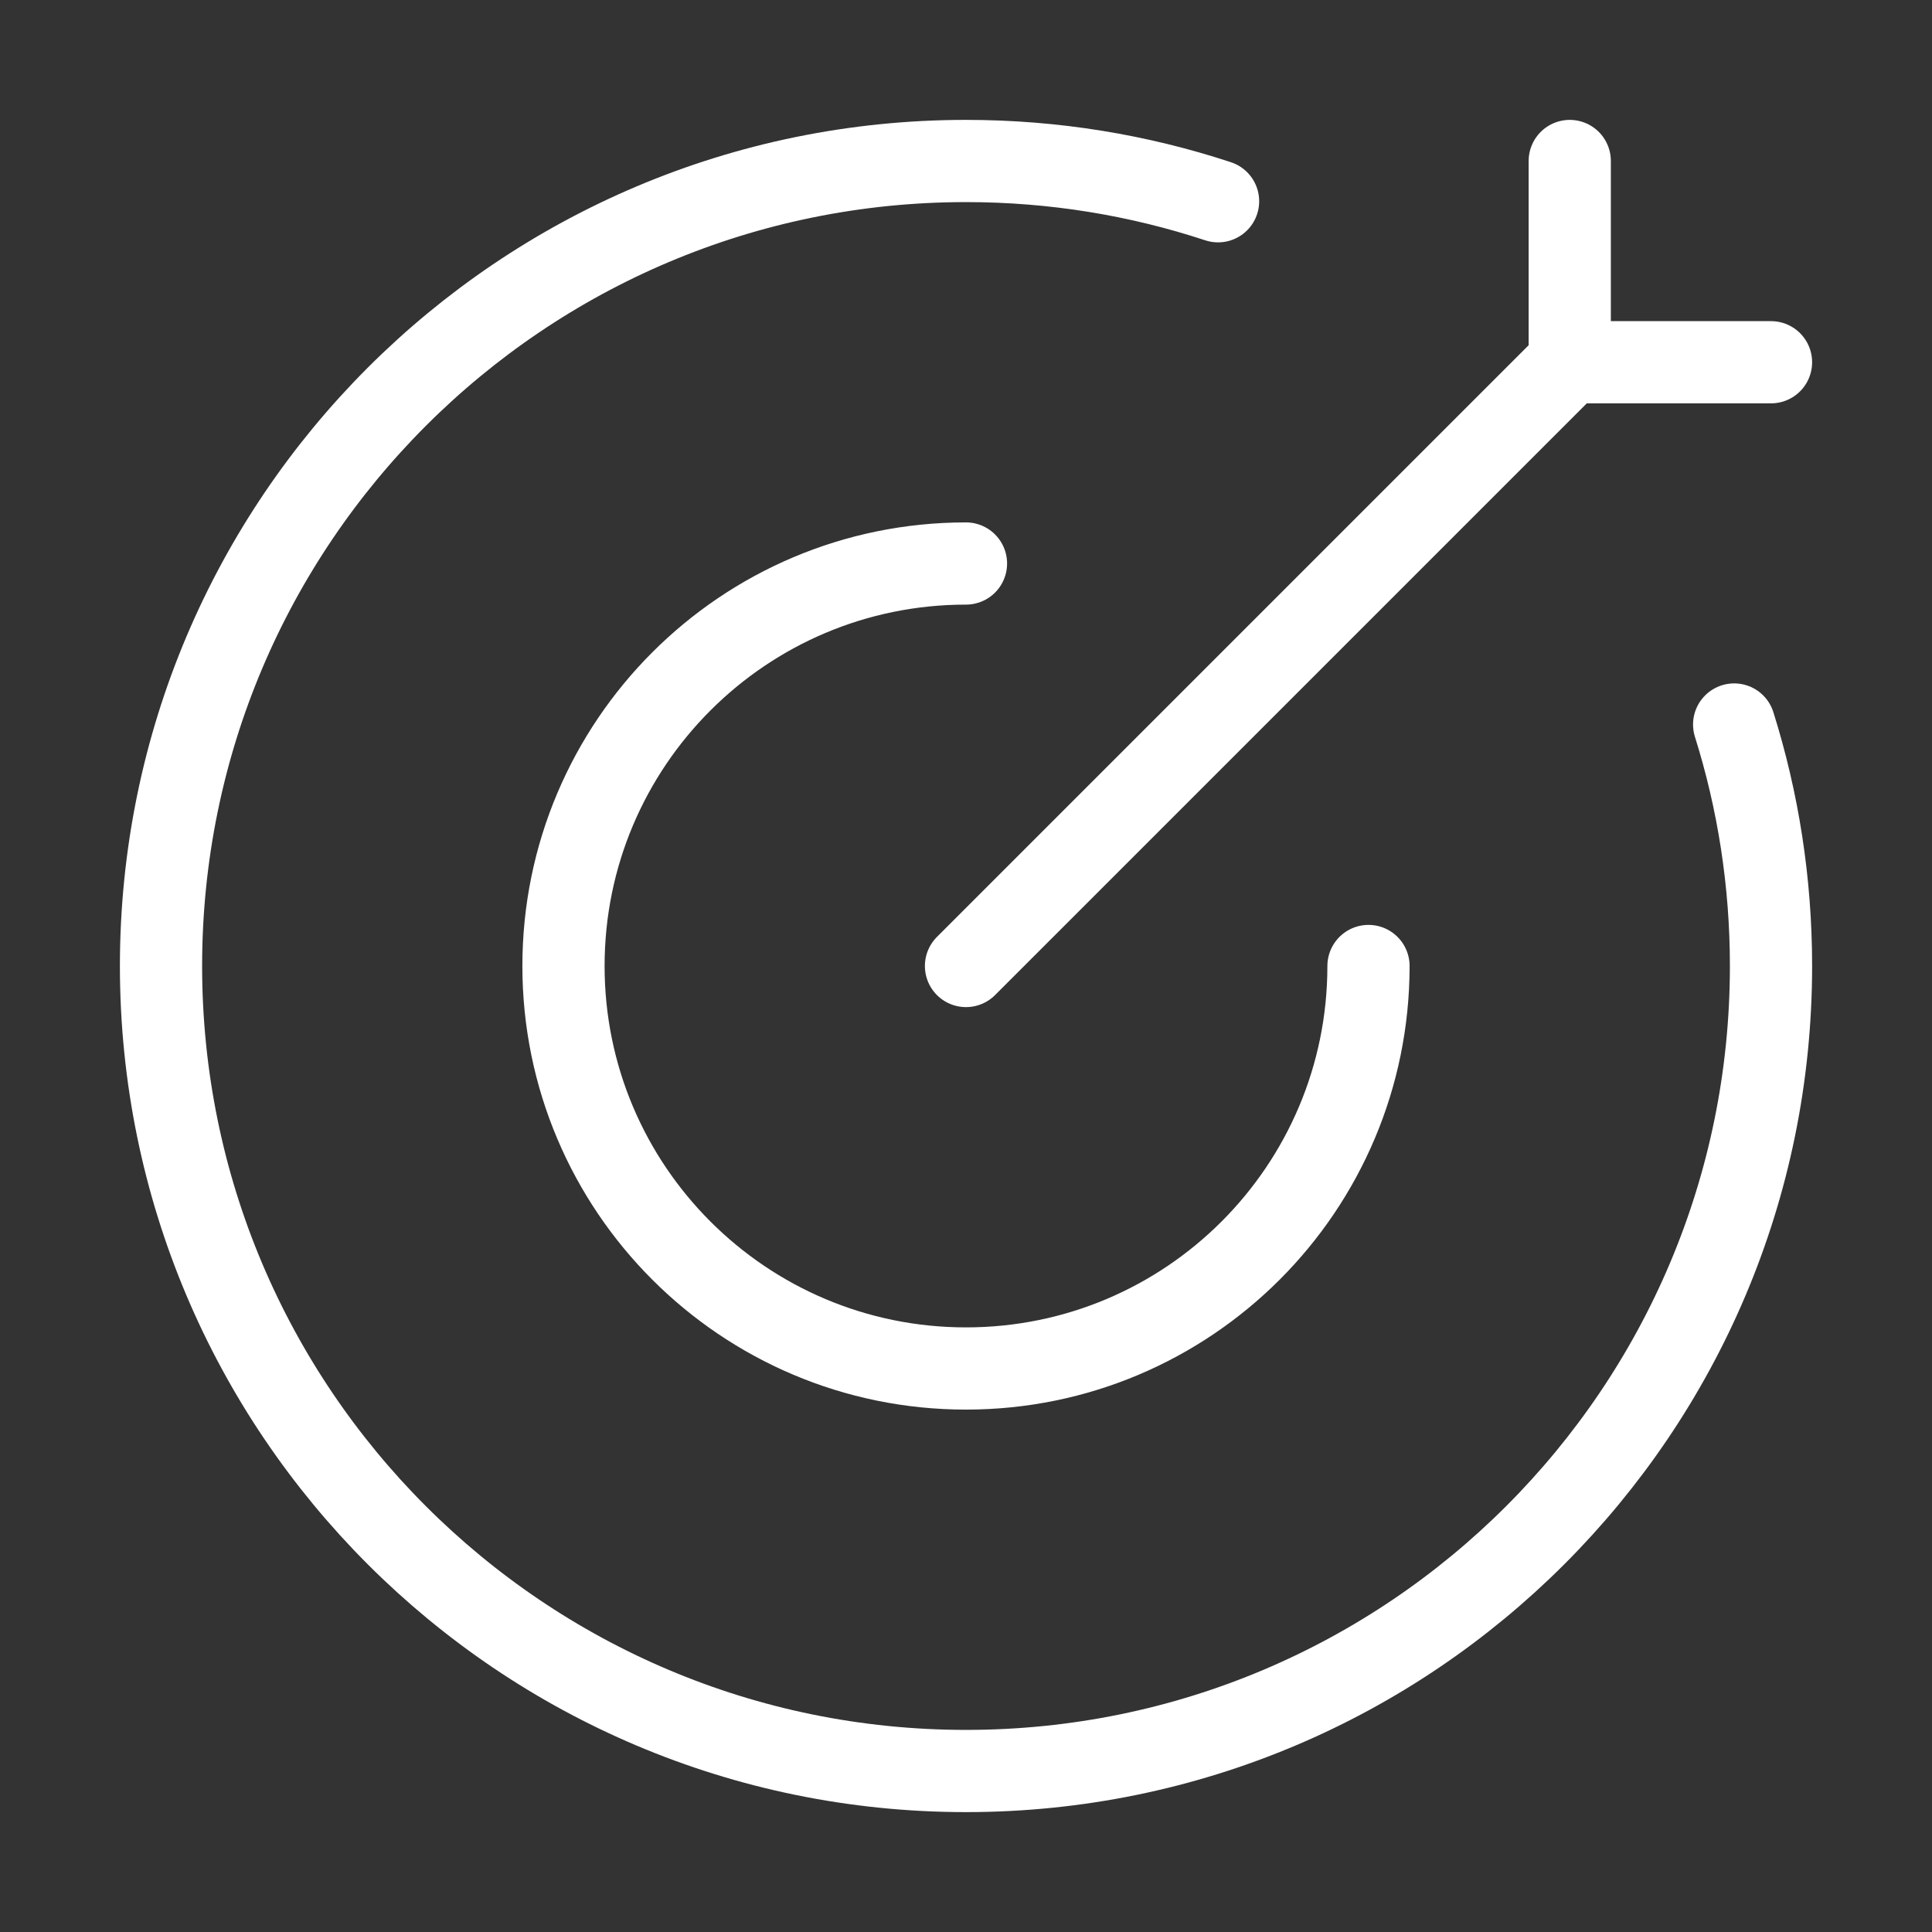 <svg width="94" height="94" viewBox="0 0 94 94" fill="none" xmlns="http://www.w3.org/2000/svg">
<rect x="0" y="0" width="94" height="94" fill="#333333" stroke="none"/>
<path d="M59.264 9.792C55.407 8.521 51.284 7.833 47.001 7.833C25.369 7.833 7.834 25.369 7.834 47C7.834 68.631 25.369 86.167 47.001 86.167C68.632 86.167 86.167 68.631 86.167 47C86.167 42.906 85.539 38.959 84.374 35.25" stroke="white" stroke-width="4" stroke-linecap="round"/>
<path d="M66.583 47C66.583 57.816 57.815 66.583 46.999 66.583C36.184 66.583 27.416 57.816 27.416 47C27.416 36.184 36.184 27.417 46.999 27.417" stroke="white" stroke-width="4" stroke-linecap="round" stroke-linejoin="round"/>
<path d="M76.375 17.625L47 47M76.375 17.625V7.833M76.375 17.625H86.167" stroke="white" stroke-width="4" stroke-linecap="round"/>
</svg>
